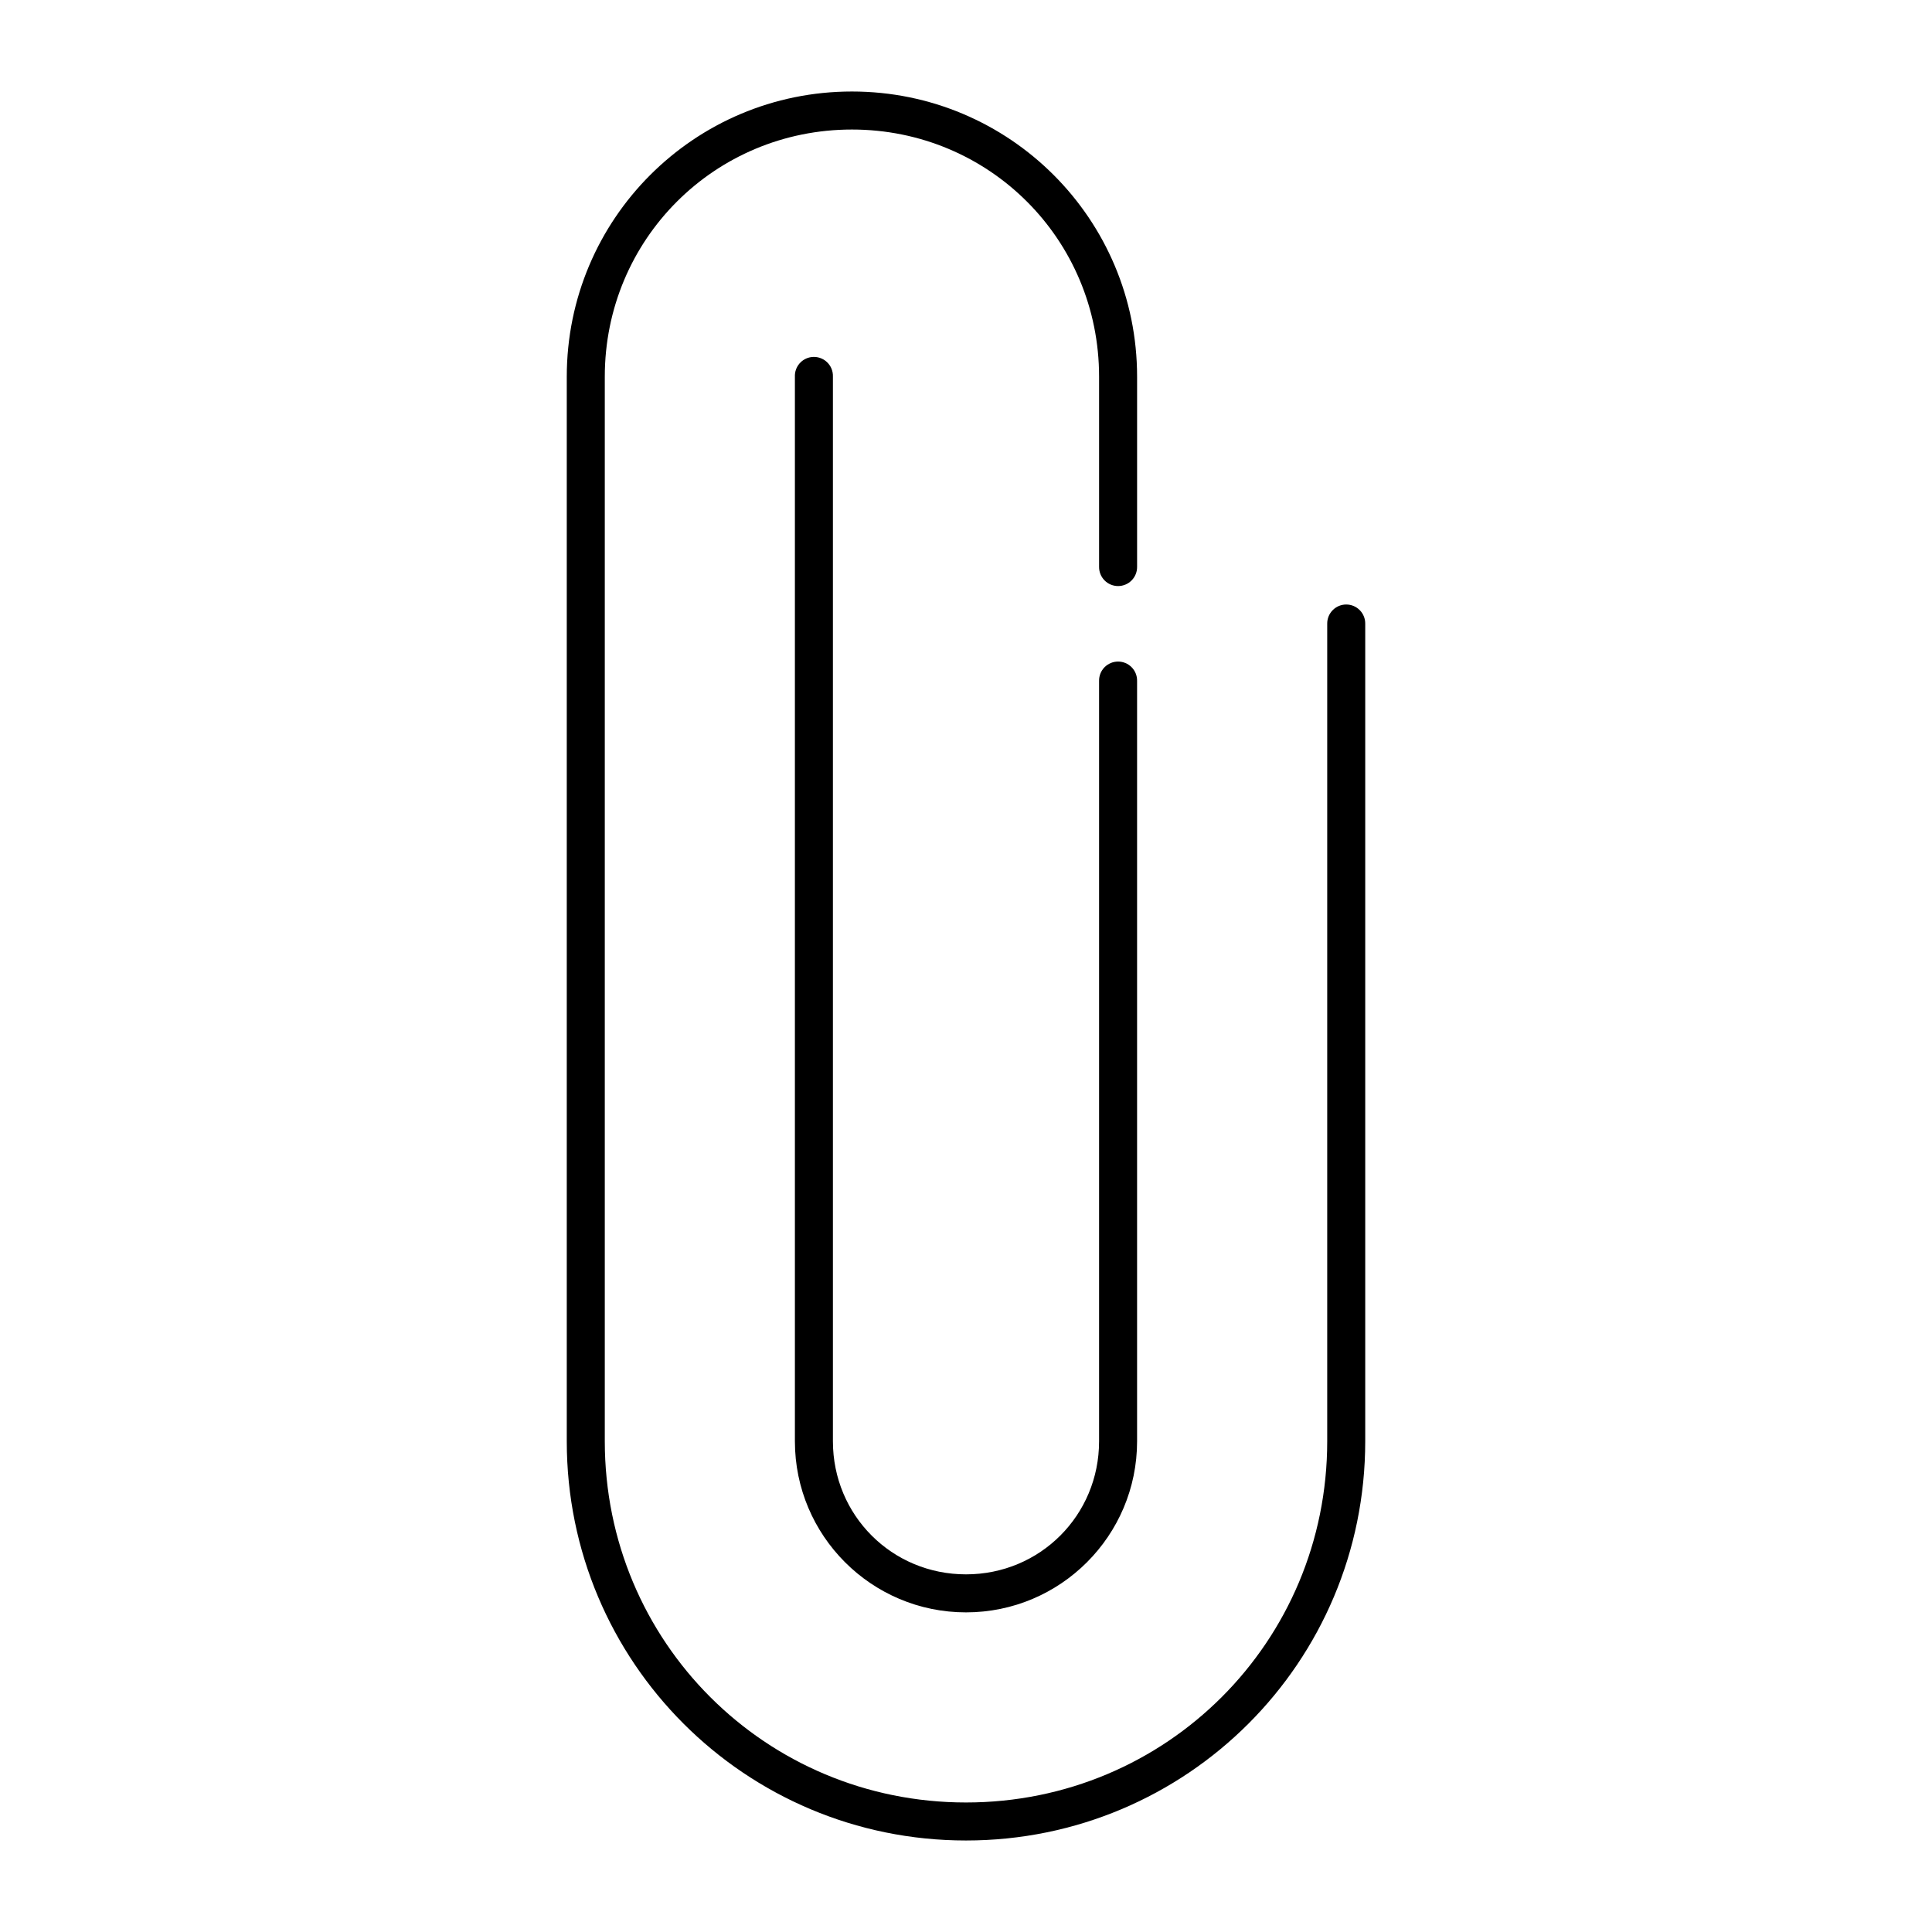 <?xml version="1.0" encoding="UTF-8"?>
<!-- Uploaded to: ICON Repo, www.iconrepo.com, Generator: ICON Repo Mixer Tools -->
<svg fill="#000000" width="800px" height="800px" version="1.1" viewBox="144 144 512 512" xmlns="http://www.w3.org/2000/svg">
 <path d="m369.77 168.25c-41.777 0-75.57 33.793-75.57 75.57v282.13c0 58.527 47.273 105.8 105.8 105.8 58.523 0 105.8-47.273 105.8-105.8v-216.64c0.02-1.348-0.5-2.648-1.449-3.609-0.945-0.961-2.238-1.5-3.586-1.5-1.352 0-2.641 0.539-3.59 1.5-0.945 0.961-1.469 2.262-1.449 3.609v216.64c0 53.121-42.605 95.727-95.723 95.727-53.121 0-95.727-42.605-95.727-95.727v-282.13c0-36.371 29.125-65.492 65.496-65.492 36.371 0 65.496 29.121 65.496 65.492v50.383c-0.02 1.348 0.504 2.648 1.449 3.609 0.949 0.961 2.238 1.5 3.59 1.5 1.348 0 2.641-0.539 3.586-1.5 0.949-0.961 1.469-2.262 1.449-3.609v-50.383c0-41.777-33.789-75.57-75.57-75.57zm-10.707 70.375c-2.594 0.324-4.508 2.582-4.406 5.195v282.13c0 25.035 20.309 45.344 45.344 45.344 25.031 0 45.34-20.309 45.34-45.344v-201.52c0.02-1.348-0.5-2.648-1.449-3.609-0.945-0.957-2.238-1.5-3.586-1.5-1.352 0-2.641 0.543-3.59 1.5-0.945 0.961-1.469 2.262-1.449 3.609v201.52c0 19.625-15.641 35.27-35.266 35.27s-35.27-15.645-35.27-35.27v-282.13c0.059-1.48-0.535-2.91-1.629-3.91-1.09-1-2.566-1.469-4.039-1.285z"/>
</svg>